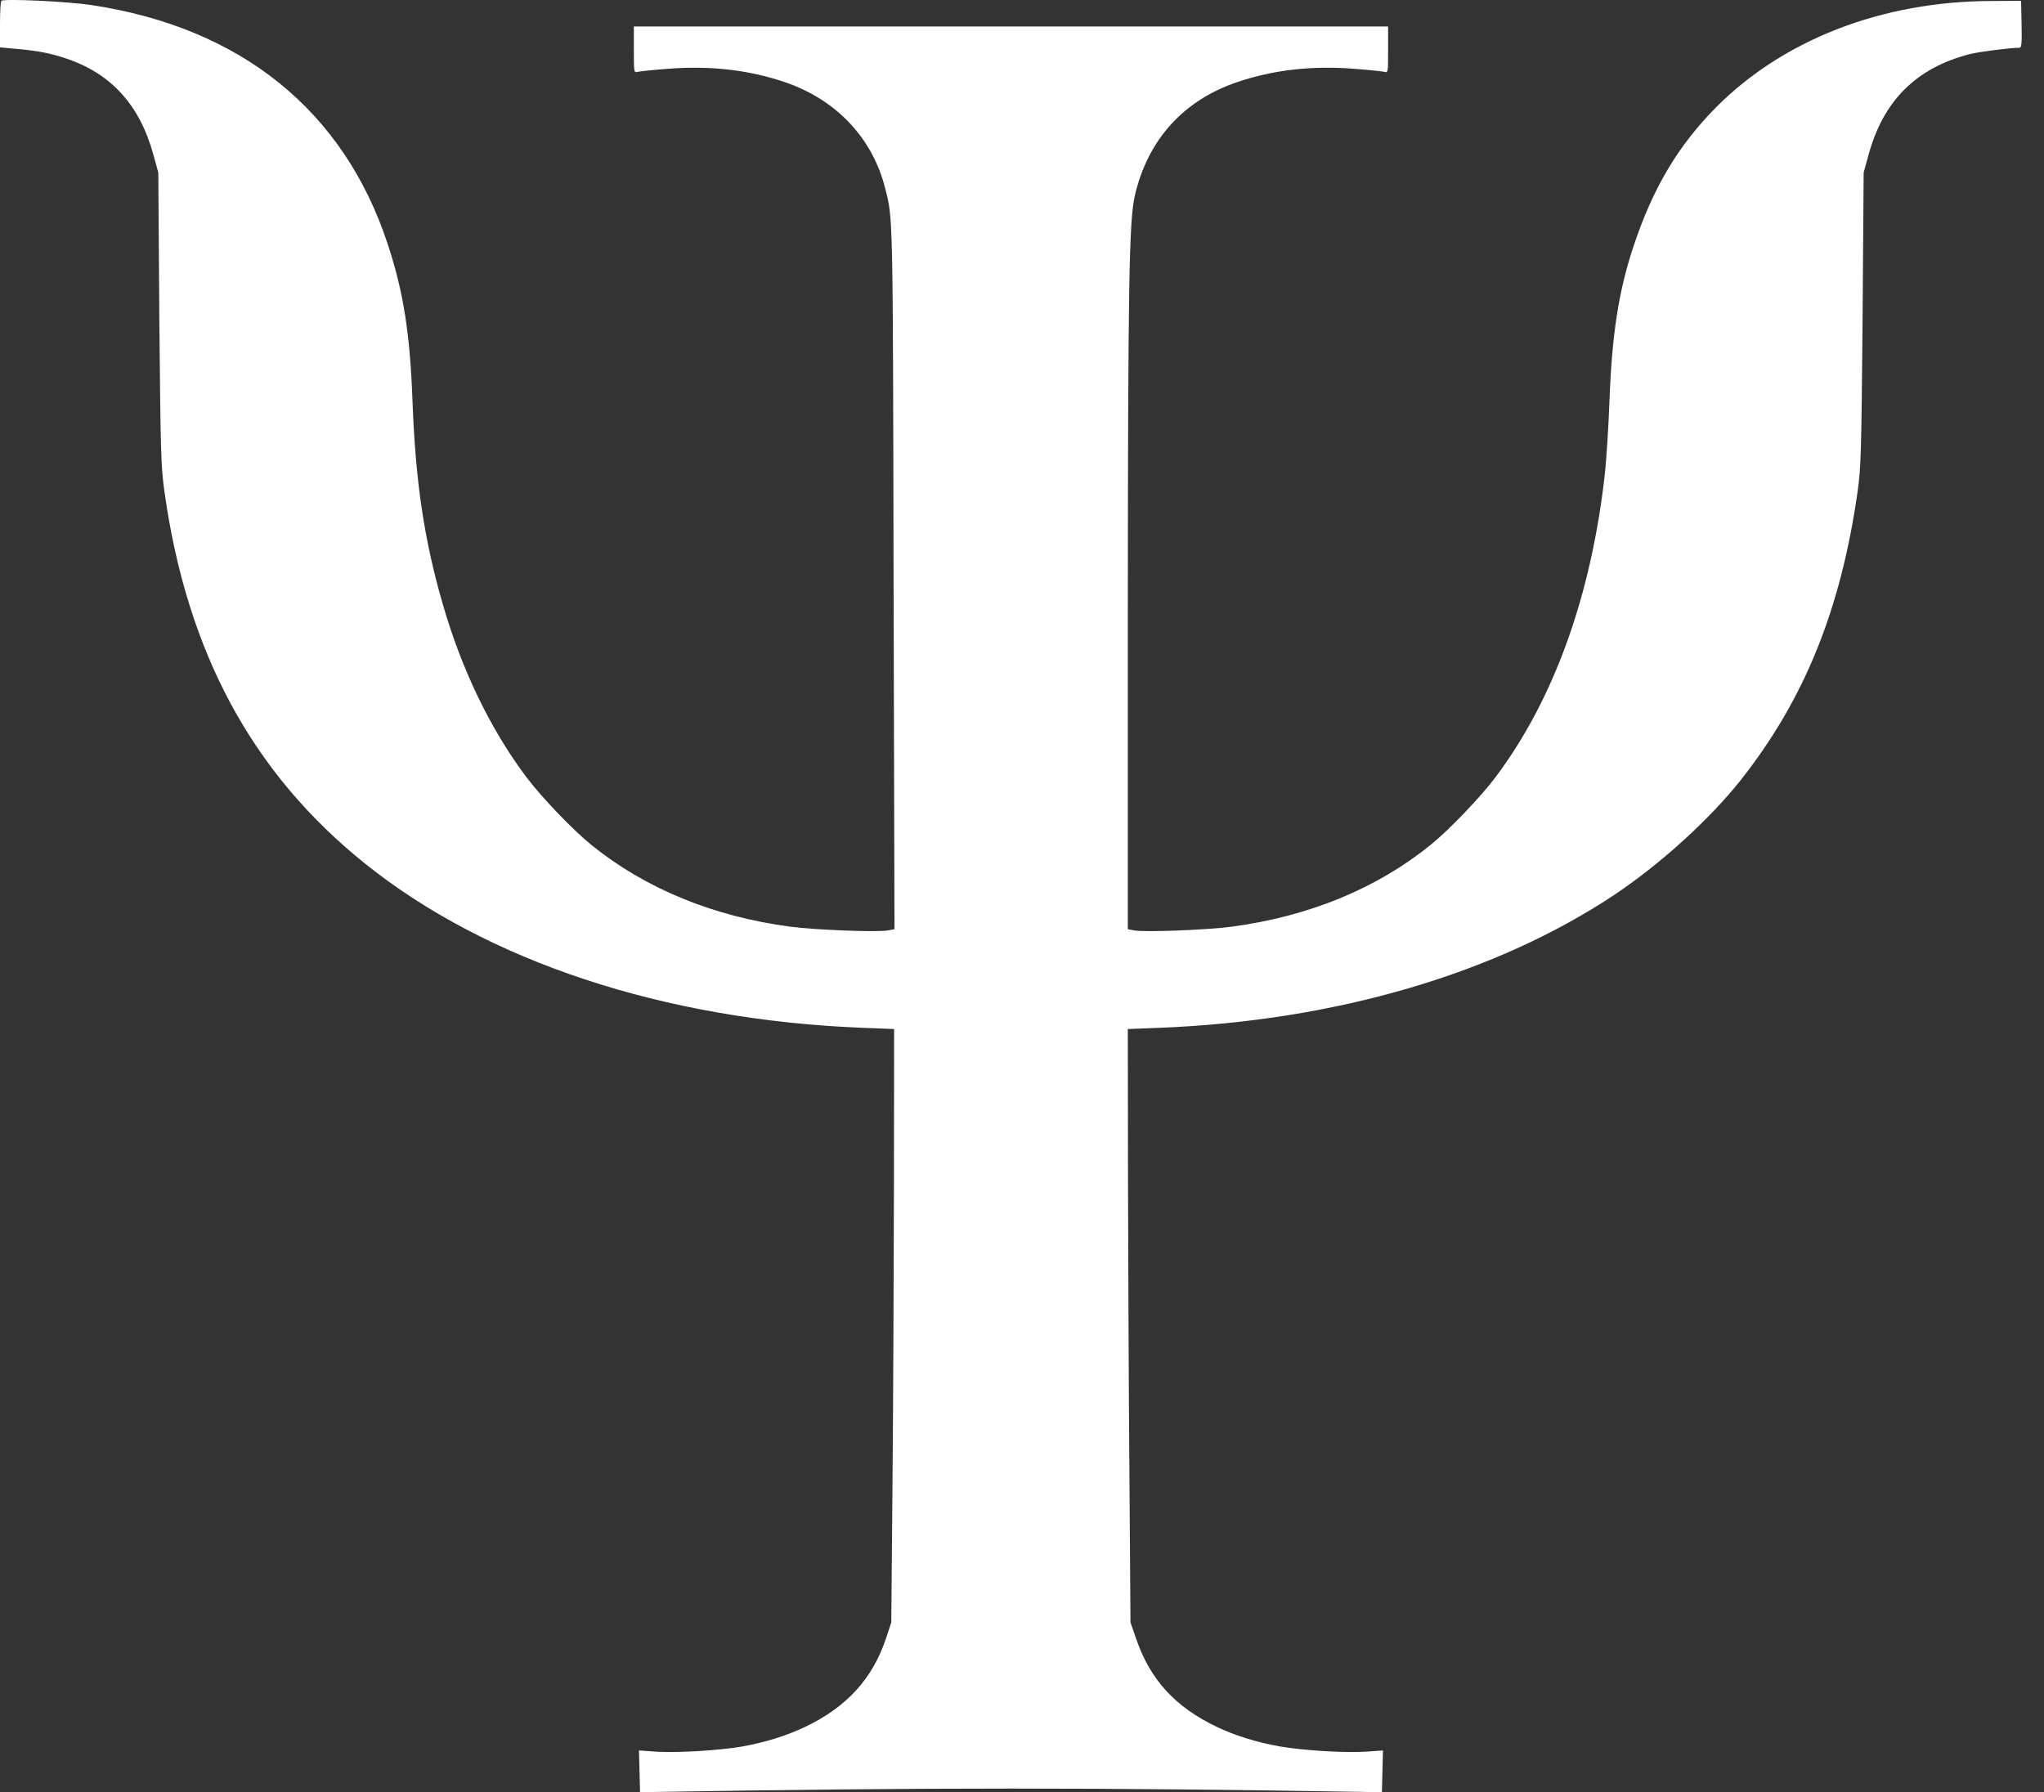 <?xml version="1.0" encoding="UTF-8"?> <svg xmlns="http://www.w3.org/2000/svg" width="65" height="57" viewBox="0 0 65 57" fill="none"><rect x="0" y="0" width="65" height="57" fill="#333333" stroke="none"/><path d="M0.045 0.026C0.017 0.055 0 0.398 0 0.792V1.507L0.439 1.547C1.177 1.609 1.588 1.687 2.106 1.862C3.542 2.34 4.454 3.354 4.882 4.936L5.034 5.488L5.067 10.133C5.107 14.474 5.118 14.834 5.231 15.645C5.946 20.741 8.012 24.575 11.598 27.457C15.483 30.577 21.114 32.44 27.437 32.688L28.433 32.727L28.428 37.632C28.422 40.328 28.405 44.574 28.383 47.068L28.343 51.6L28.169 52.124C27.741 53.397 26.919 54.292 25.613 54.917C25.027 55.198 24.323 55.418 23.591 55.547C22.865 55.671 21.547 55.75 20.9 55.711L20.32 55.671L20.337 56.336L20.354 57L20.945 56.989C29.334 56.848 34.965 56.848 43.354 56.989L43.945 57L43.962 56.336L43.979 55.671L43.399 55.711C42.746 55.75 41.434 55.671 40.691 55.542C39.947 55.407 39.272 55.198 38.686 54.917C37.38 54.292 36.58 53.425 36.136 52.135L35.95 51.6L35.916 46.871C35.894 44.27 35.877 40.025 35.871 37.434L35.865 32.727L36.868 32.688C42.475 32.468 47.588 30.965 51.377 28.432C52.818 27.463 54.367 26.055 55.341 24.828C57.379 22.255 58.539 19.389 59.074 15.623C59.181 14.84 59.192 14.44 59.231 10.133L59.265 5.488L59.417 4.936C59.885 3.208 60.932 2.16 62.638 1.721C62.919 1.648 63.944 1.518 64.22 1.518C64.287 1.518 64.299 1.389 64.287 0.77L64.271 0.026L63.313 0.032C59.856 0.043 56.726 1.254 54.586 3.399C53.359 4.632 52.554 5.995 51.94 7.853C51.467 9.283 51.259 10.651 51.18 12.785C51.152 13.579 51.084 14.592 51.039 15.037C50.611 18.916 49.423 22.233 47.56 24.715C47.087 25.346 46.09 26.388 45.493 26.872C43.77 28.263 41.62 29.147 39.159 29.473C38.405 29.575 36.395 29.653 36.074 29.591L35.865 29.552V19.688C35.871 9.046 35.905 7.036 36.085 6.237C36.49 4.457 37.628 3.191 39.345 2.611C40.488 2.222 41.732 2.081 43.061 2.188C43.517 2.222 43.945 2.267 44.018 2.284C44.142 2.318 44.142 2.318 44.142 1.58V0.843H32.149H20.157V1.58C20.157 2.318 20.157 2.318 20.286 2.284C20.354 2.267 20.782 2.222 21.238 2.188C22.567 2.081 23.811 2.222 24.954 2.611C26.587 3.163 27.741 4.384 28.146 5.978C28.399 6.957 28.394 6.727 28.416 18.393L28.445 29.552L28.231 29.591C27.904 29.653 25.9 29.575 25.14 29.473C22.679 29.147 20.528 28.263 18.805 26.872C18.209 26.388 17.212 25.346 16.739 24.715C15.596 23.195 14.684 21.303 14.082 19.22C13.49 17.182 13.214 15.324 13.119 12.785C13.04 10.611 12.832 9.288 12.331 7.768C10.934 3.517 7.663 0.877 2.911 0.162C2.134 0.043 0.118 -0.047 0.045 0.026Z" fill="white"></path></svg> 